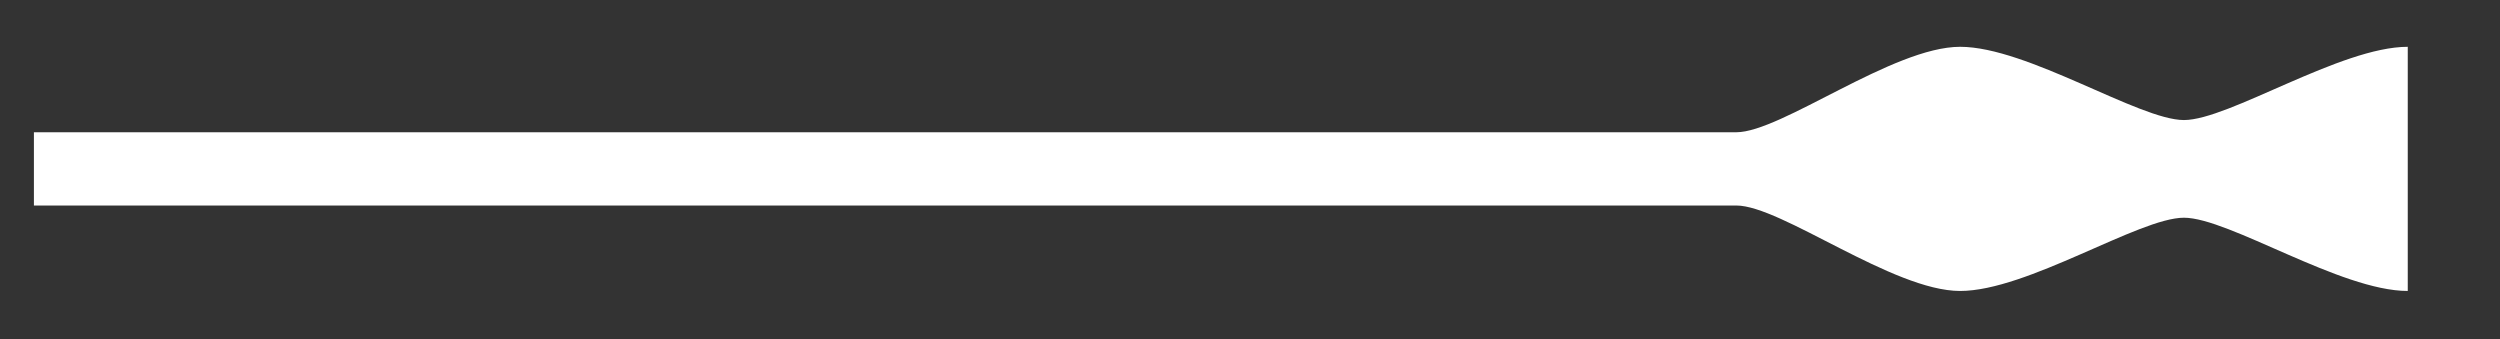 <?xml version="1.0" encoding="utf-8"?>
<!-- Generator: Adobe Illustrator 14.0.0, SVG Export Plug-In . SVG Version: 6.00 Build 43363)  -->
<!DOCTYPE svg PUBLIC "-//W3C//DTD SVG 1.1//EN" "http://www.w3.org/Graphics/SVG/1.1/DTD/svg11.dtd">
<svg version="1.1" id="Layer_1" xmlns="http://www.w3.org/2000/svg" xmlns:xlink="http://www.w3.org/1999/xlink" x="0px" y="0px"
	 width="1843px" height="250px" viewBox="0 0 1843 250" enable-background="new 0 0 1843 250" xml:space="preserve">
<rect x="0" y="0" width="1843" height="250" fill="#333333" stroke="none"/>
<g id="XMLID_4_">
	<path fill="#FFFFFF" d="M1775,214.5c0,0,0-84.334,0-90c0-5.667,0-90,0-90c-49.505,0-131.997,54-165,54c-33.004,0-115.495-54-165-54
		s-131.996,62.999-165,62.999H25V151.5h1255c33.004,0,115.495,63,165,63c49.504,0,131.996-54,165-54
		C1643.003,160.5,1725.495,214.5,1775,214.5z"/>
</g>
</svg>
